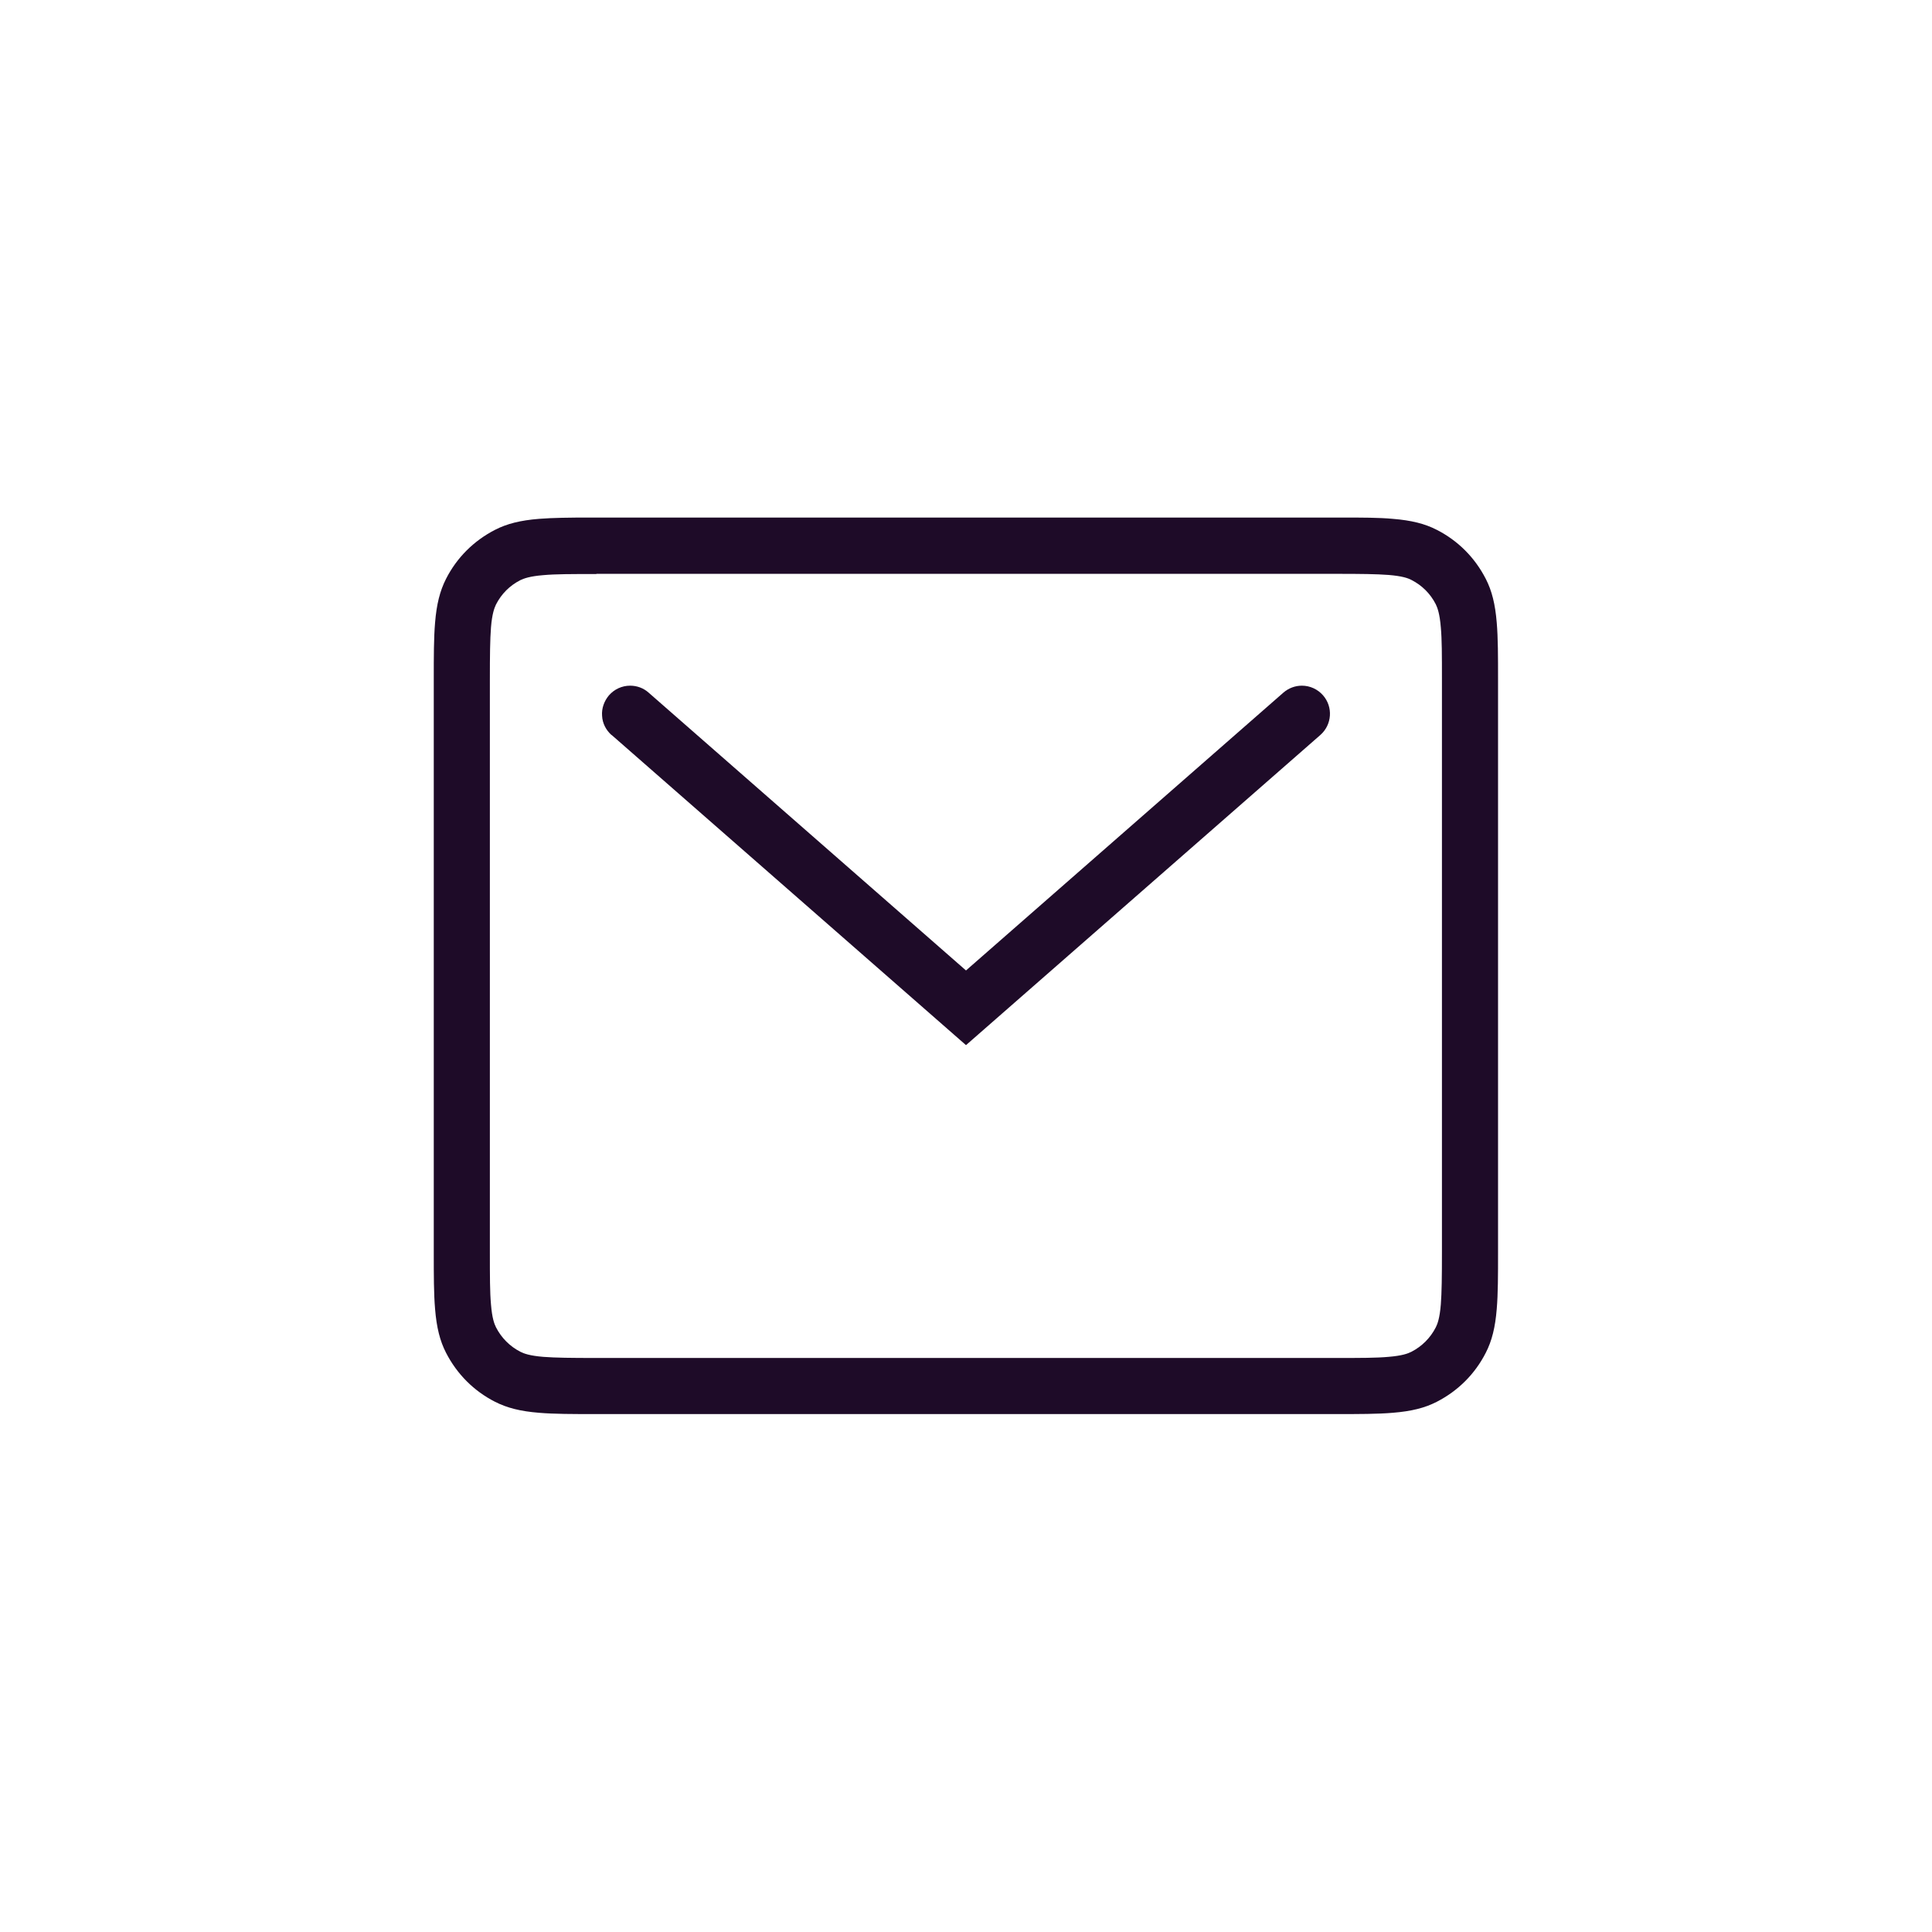 <?xml version="1.0" encoding="UTF-8"?><svg id="Vrstva_2" xmlns="http://www.w3.org/2000/svg" viewBox="0 0 104 104"><defs><style>.cls-1{fill:none;}.cls-2{fill:#1e0b28;fill-rule:evenodd;}</style></defs><g id="Vrstva_1-2"><rect class="cls-1" width="104" height="104" rx="12.22" ry="12.22"/><path class="cls-2" d="M32.02,76.12c-1.17,0-2.19,0-3.01-.07-.99-.08-1.71-.26-2.36-.59-1.14-.58-2.05-1.49-2.64-2.64-.33-.64-.51-1.37-.59-2.36-.07-.82-.07-1.83-.07-3.01v-30.92c0-1.17,0-2.19.07-3.01.08-.99.26-1.71.59-2.36.58-1.14,1.49-2.05,2.64-2.64.64-.33,1.37-.51,2.36-.59.75-.06,1.68-.07,2.73-.07h40.51c1.05,0,1.98,0,2.73.07.99.08,1.72.26,2.36.59,1.14.58,2.05,1.49,2.64,2.64.33.64.51,1.37.59,2.36.07.82.07,1.83.07,3.01v30.92c0,1.17,0,2.19-.07,3.01-.08.99-.26,1.72-.59,2.36-.58,1.14-1.49,2.05-2.64,2.64-.64.33-1.37.51-2.36.59-.82.07-1.83.07-3,.07h-39.97ZM32.1,30.9c-1.37,0-2.18,0-2.85.06-.74.06-1.05.18-1.24.27-.57.29-1.02.74-1.31,1.31-.09.19-.21.5-.27,1.23-.05.66-.06,1.47-.06,2.85v30.75c0,1.37,0,2.18.06,2.85.06.74.18,1.05.27,1.23.29.57.75,1.03,1.32,1.32.18.09.49.21,1.23.27.66.05,1.47.06,2.85.06h39.79c1.37,0,2.18,0,2.85-.06.74-.06,1.05-.18,1.23-.27.57-.29,1.03-.75,1.32-1.32.09-.18.21-.49.27-1.23.05-.66.06-1.47.06-2.85v-30.75c0-1.38,0-2.19-.06-2.85-.06-.74-.18-1.05-.27-1.24-.29-.57-.74-1.02-1.31-1.31-.19-.1-.5-.21-1.23-.27-.66-.05-1.47-.06-2.85-.06h-39.79Z"/><path class="cls-2" d="M32.92,39.57c-.3-.27-.49-.63-.51-1.04-.03-.4.11-.79.37-1.1.29-.33.7-.52,1.14-.52.37,0,.72.13.99.37l17.09,14.96,17.09-14.96c.28-.24.63-.37.99-.37.44,0,.85.19,1.14.52.55.63.48,1.58-.14,2.13l-19.08,16.7-19.08-16.7Z"/></g></svg>